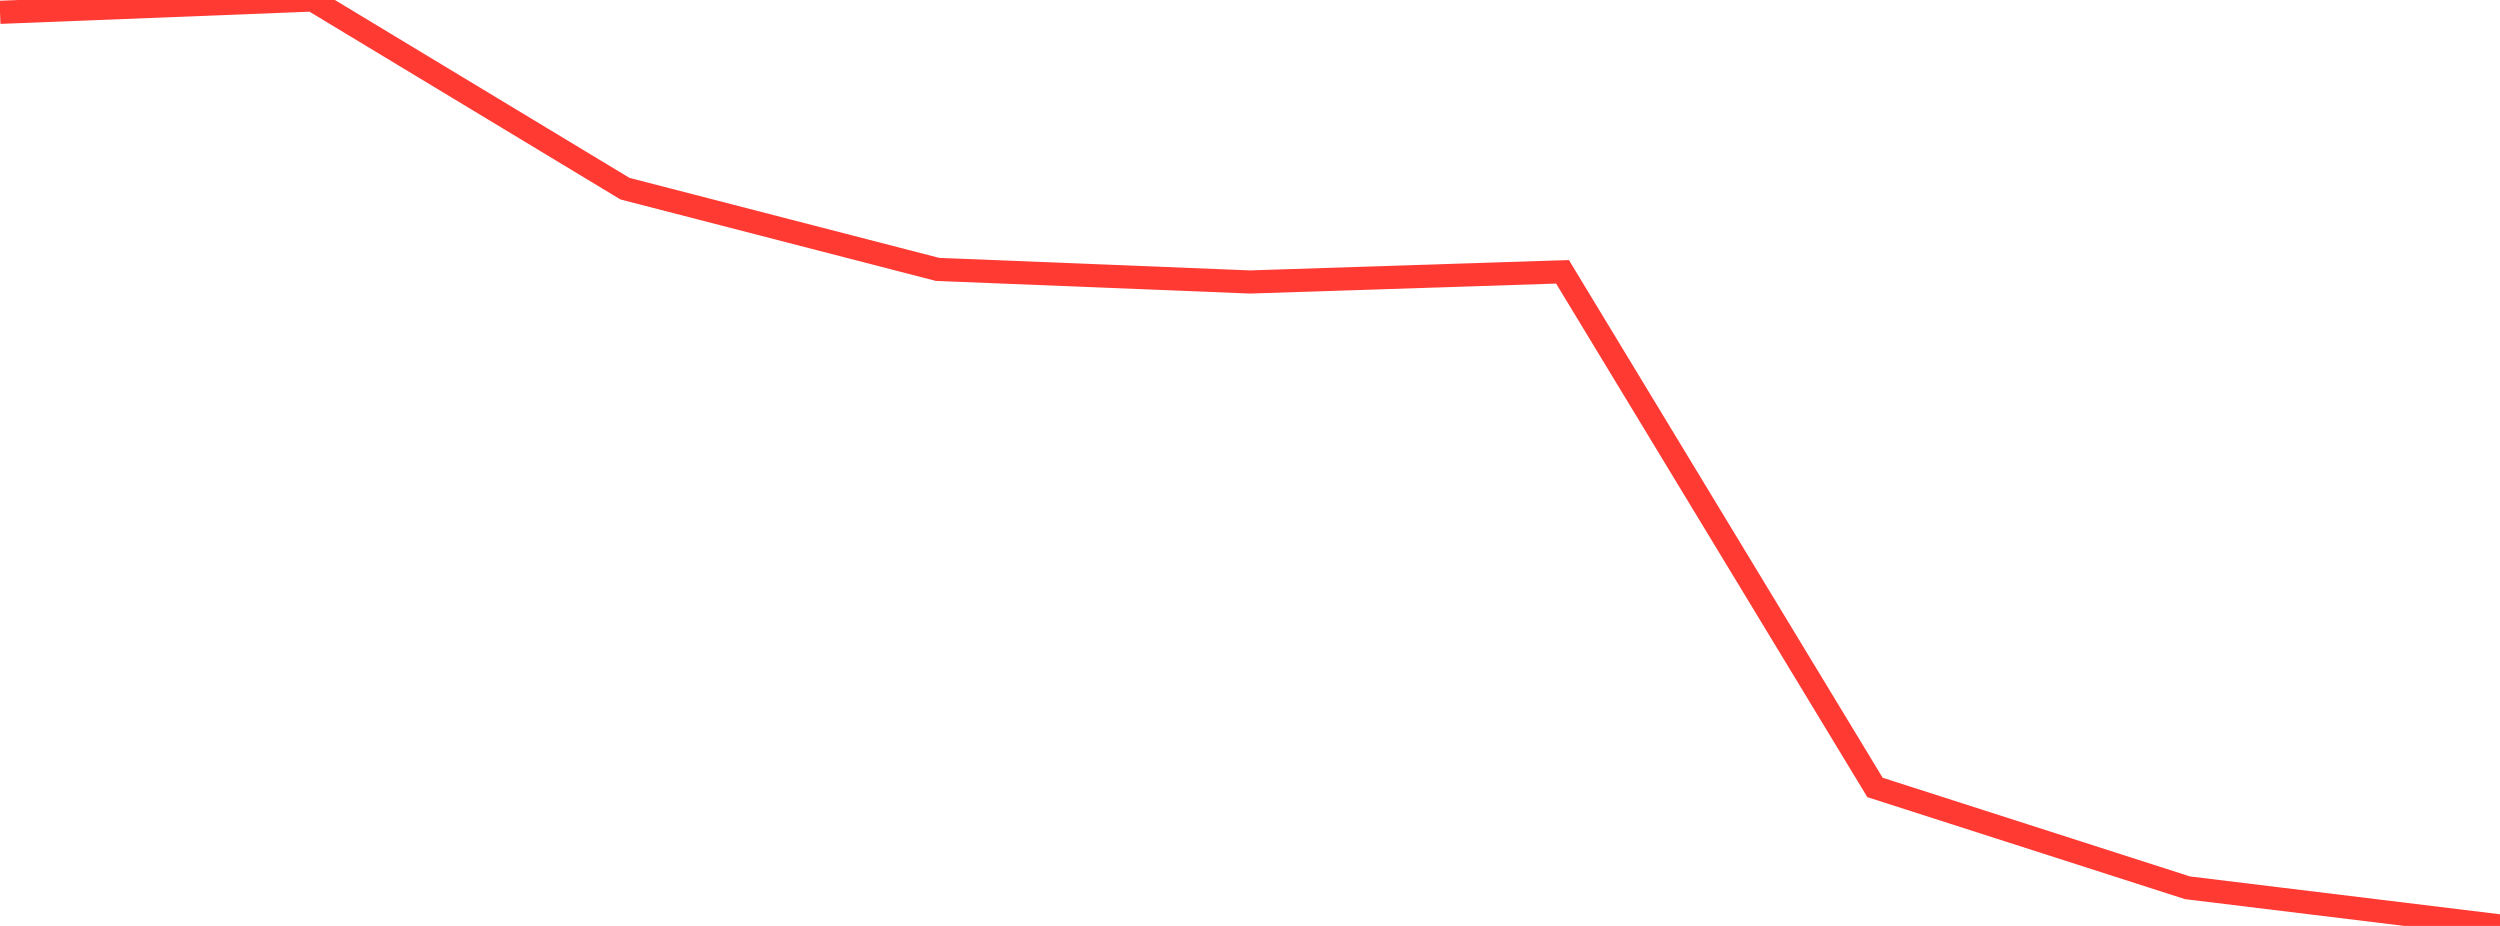 <?xml version="1.0" standalone="no"?>
<!DOCTYPE svg PUBLIC "-//W3C//DTD SVG 1.1//EN" "http://www.w3.org/Graphics/SVG/1.1/DTD/svg11.dtd">

<svg width="135" height="50" viewBox="0 0 135 50" preserveAspectRatio="none" 
  xmlns="http://www.w3.org/2000/svg"
  xmlns:xlink="http://www.w3.org/1999/xlink">


<polyline points="0.0, 0.665 16.875, 0.0 33.75, 10.189 50.625, 14.547 67.5, 15.227 84.375, 14.677 101.25, 42.522 118.125, 47.941 135.0, 50.0" fill="none" stroke="#ff3a33" stroke-width="1.25"/>

</svg>